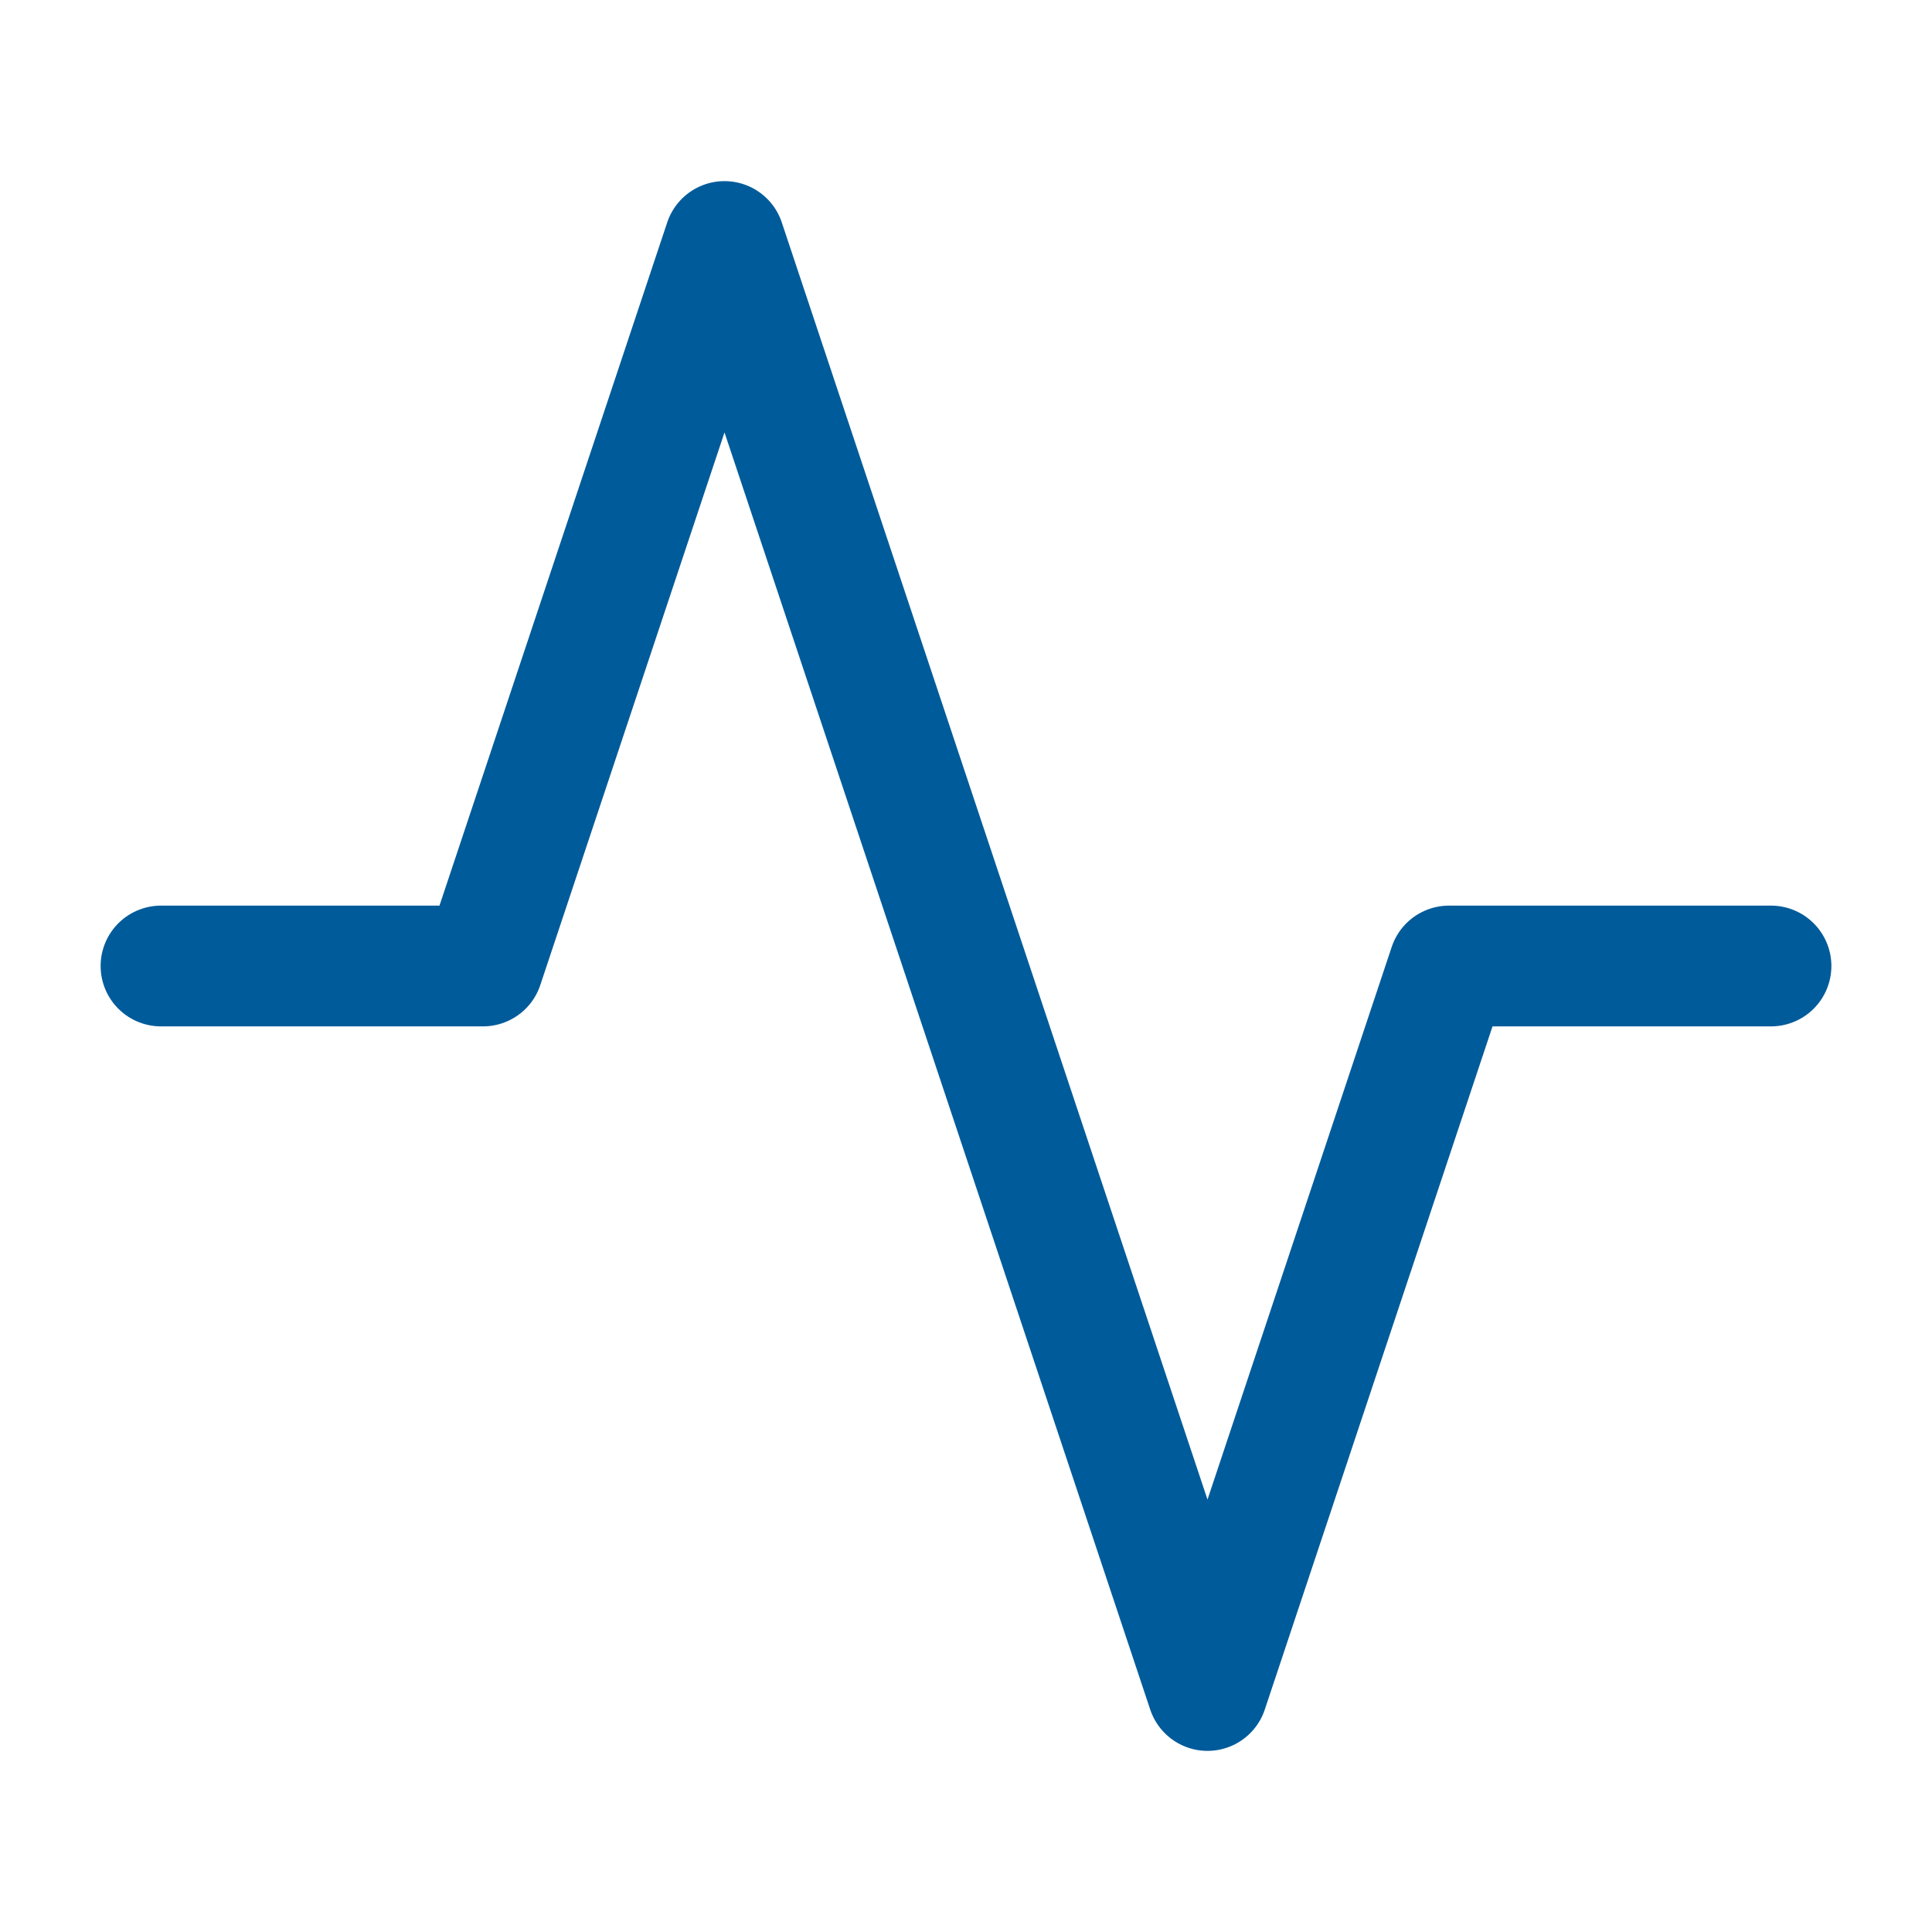 <svg width="48" height="48" viewBox="0 0 48 48" fill="none" xmlns="http://www.w3.org/2000/svg"><path d="M44 24h-8l-6 18L18 6l-6 18H4" stroke="#005B9A" stroke-width="3" stroke-linecap="round" stroke-linejoin="round"/></svg>